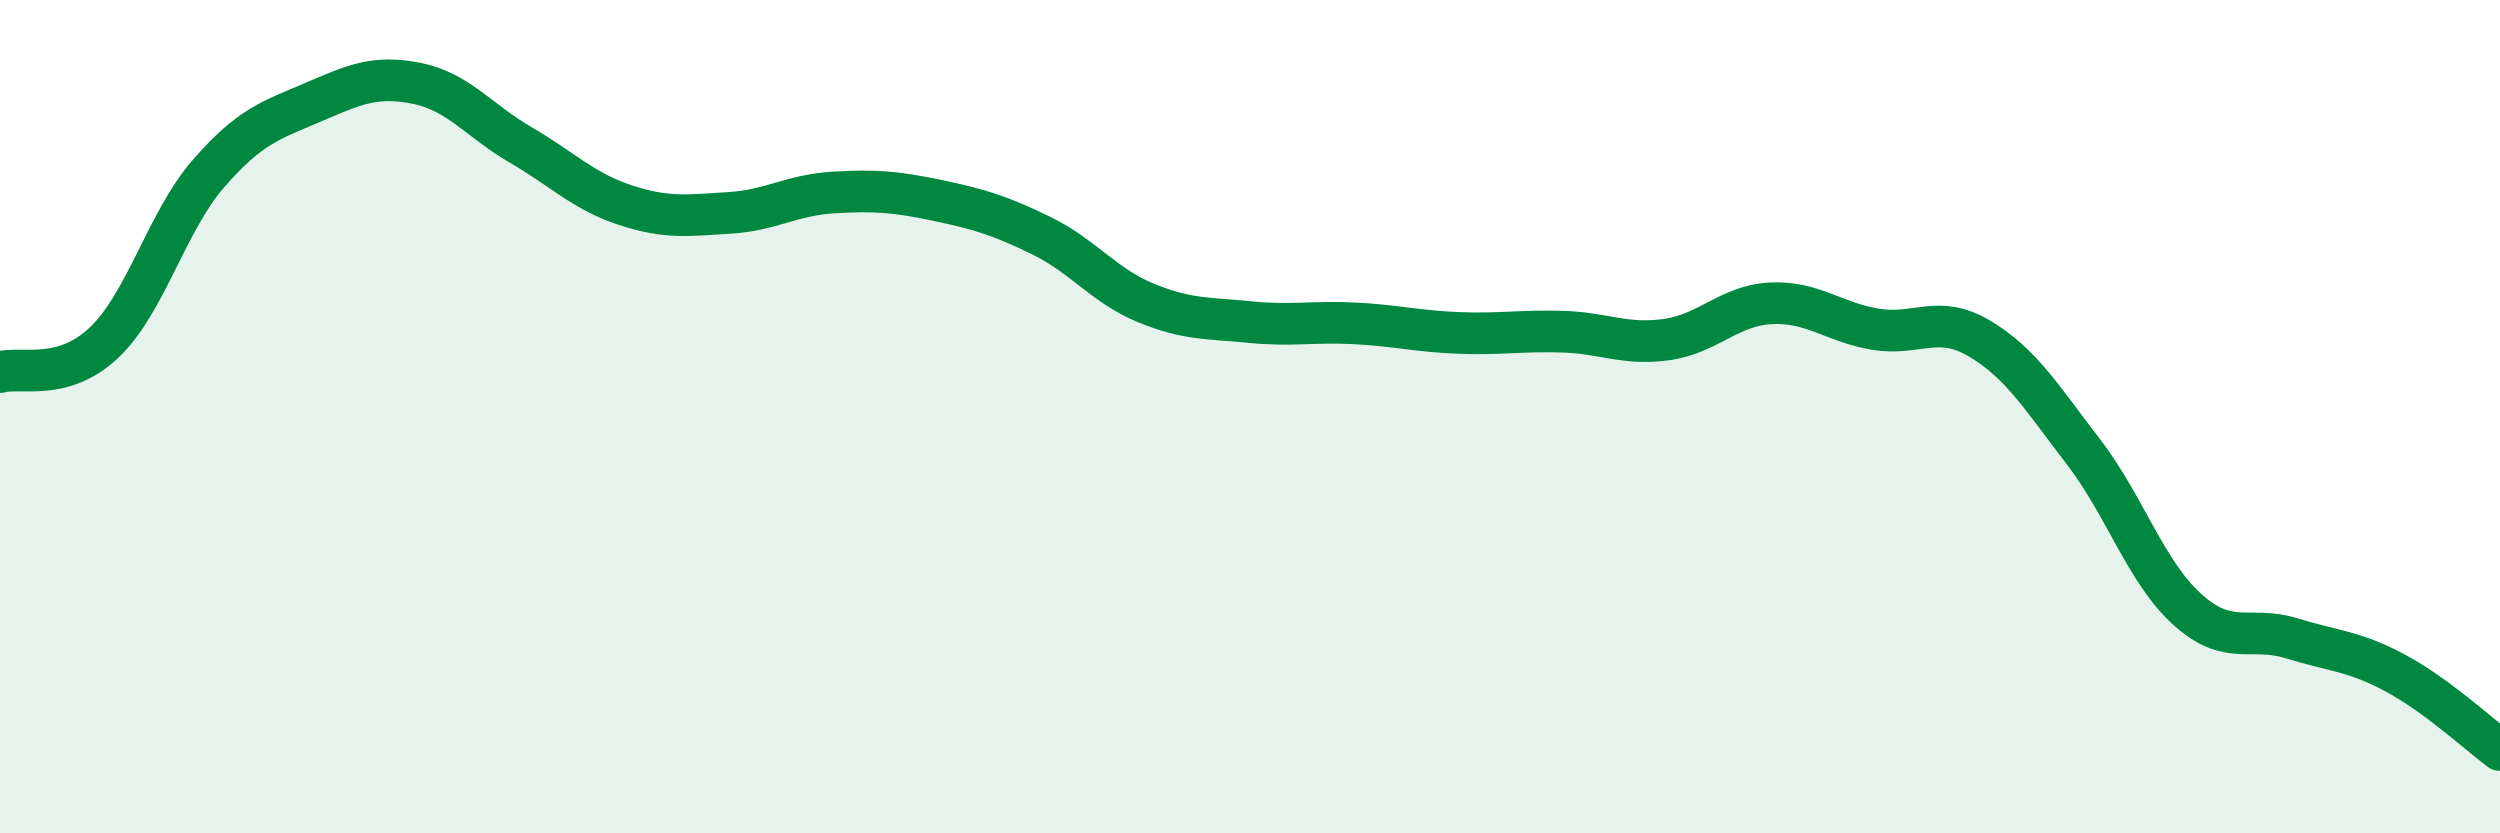 
    <svg width="60" height="20" viewBox="0 0 60 20" xmlns="http://www.w3.org/2000/svg">
      <path
        d="M 0,8.93 C 0.5,8.79 1.5,9.17 2.5,8.22 C 3.5,7.27 4,5.32 5,4.17 C 6,3.02 6.5,2.89 7.5,2.46 C 8.5,2.03 9,1.8 10,2 C 11,2.2 11.5,2.9 12.5,3.48 C 13.5,4.06 14,4.59 15,4.92 C 16,5.25 16.5,5.17 17.5,5.11 C 18.5,5.05 19,4.68 20,4.62 C 21,4.56 21.5,4.6 22.5,4.81 C 23.5,5.02 24,5.17 25,5.66 C 26,6.15 26.5,6.86 27.5,7.27 C 28.5,7.68 29,7.63 30,7.73 C 31,7.83 31.5,7.71 32.5,7.76 C 33.5,7.81 34,7.95 35,7.99 C 36,8.03 36.5,7.93 37.5,7.96 C 38.5,7.99 39,8.29 40,8.15 C 41,8.01 41.5,7.33 42.5,7.28 C 43.5,7.23 44,7.73 45,7.9 C 46,8.07 46.5,7.53 47.5,8.12 C 48.5,8.71 49,9.54 50,10.84 C 51,12.14 51.5,13.73 52.5,14.63 C 53.5,15.53 54,15.01 55,15.32 C 56,15.63 56.5,15.62 57.5,16.16 C 58.5,16.7 59.5,17.63 60,18L60 20L0 20Z"
        fill="#008740"
        opacity="0.1"
        stroke-linecap="round"
        stroke-linejoin="round"
      />
      <path
        d="M 0,8.93 C 0.5,8.79 1.5,9.17 2.5,8.22 C 3.5,7.27 4,5.32 5,4.17 C 6,3.02 6.5,2.89 7.5,2.46 C 8.5,2.03 9,1.8 10,2 C 11,2.2 11.5,2.9 12.5,3.48 C 13.5,4.06 14,4.59 15,4.92 C 16,5.25 16.5,5.17 17.5,5.11 C 18.5,5.05 19,4.68 20,4.62 C 21,4.56 21.5,4.6 22.5,4.81 C 23.5,5.02 24,5.17 25,5.66 C 26,6.15 26.5,6.86 27.5,7.27 C 28.5,7.68 29,7.63 30,7.73 C 31,7.83 31.5,7.71 32.5,7.76 C 33.5,7.81 34,7.95 35,7.99 C 36,8.03 36.5,7.93 37.5,7.96 C 38.5,7.99 39,8.29 40,8.15 C 41,8.01 41.5,7.33 42.5,7.28 C 43.5,7.23 44,7.73 45,7.9 C 46,8.07 46.5,7.53 47.5,8.12 C 48.5,8.71 49,9.54 50,10.84 C 51,12.14 51.5,13.73 52.5,14.63 C 53.5,15.53 54,15.01 55,15.32 C 56,15.63 56.5,15.62 57.5,16.16 C 58.5,16.7 59.5,17.63 60,18"
        stroke="#008740"
        stroke-width="1"
        fill="none"
        stroke-linecap="round"
        stroke-linejoin="round"
      />
    </svg>
  